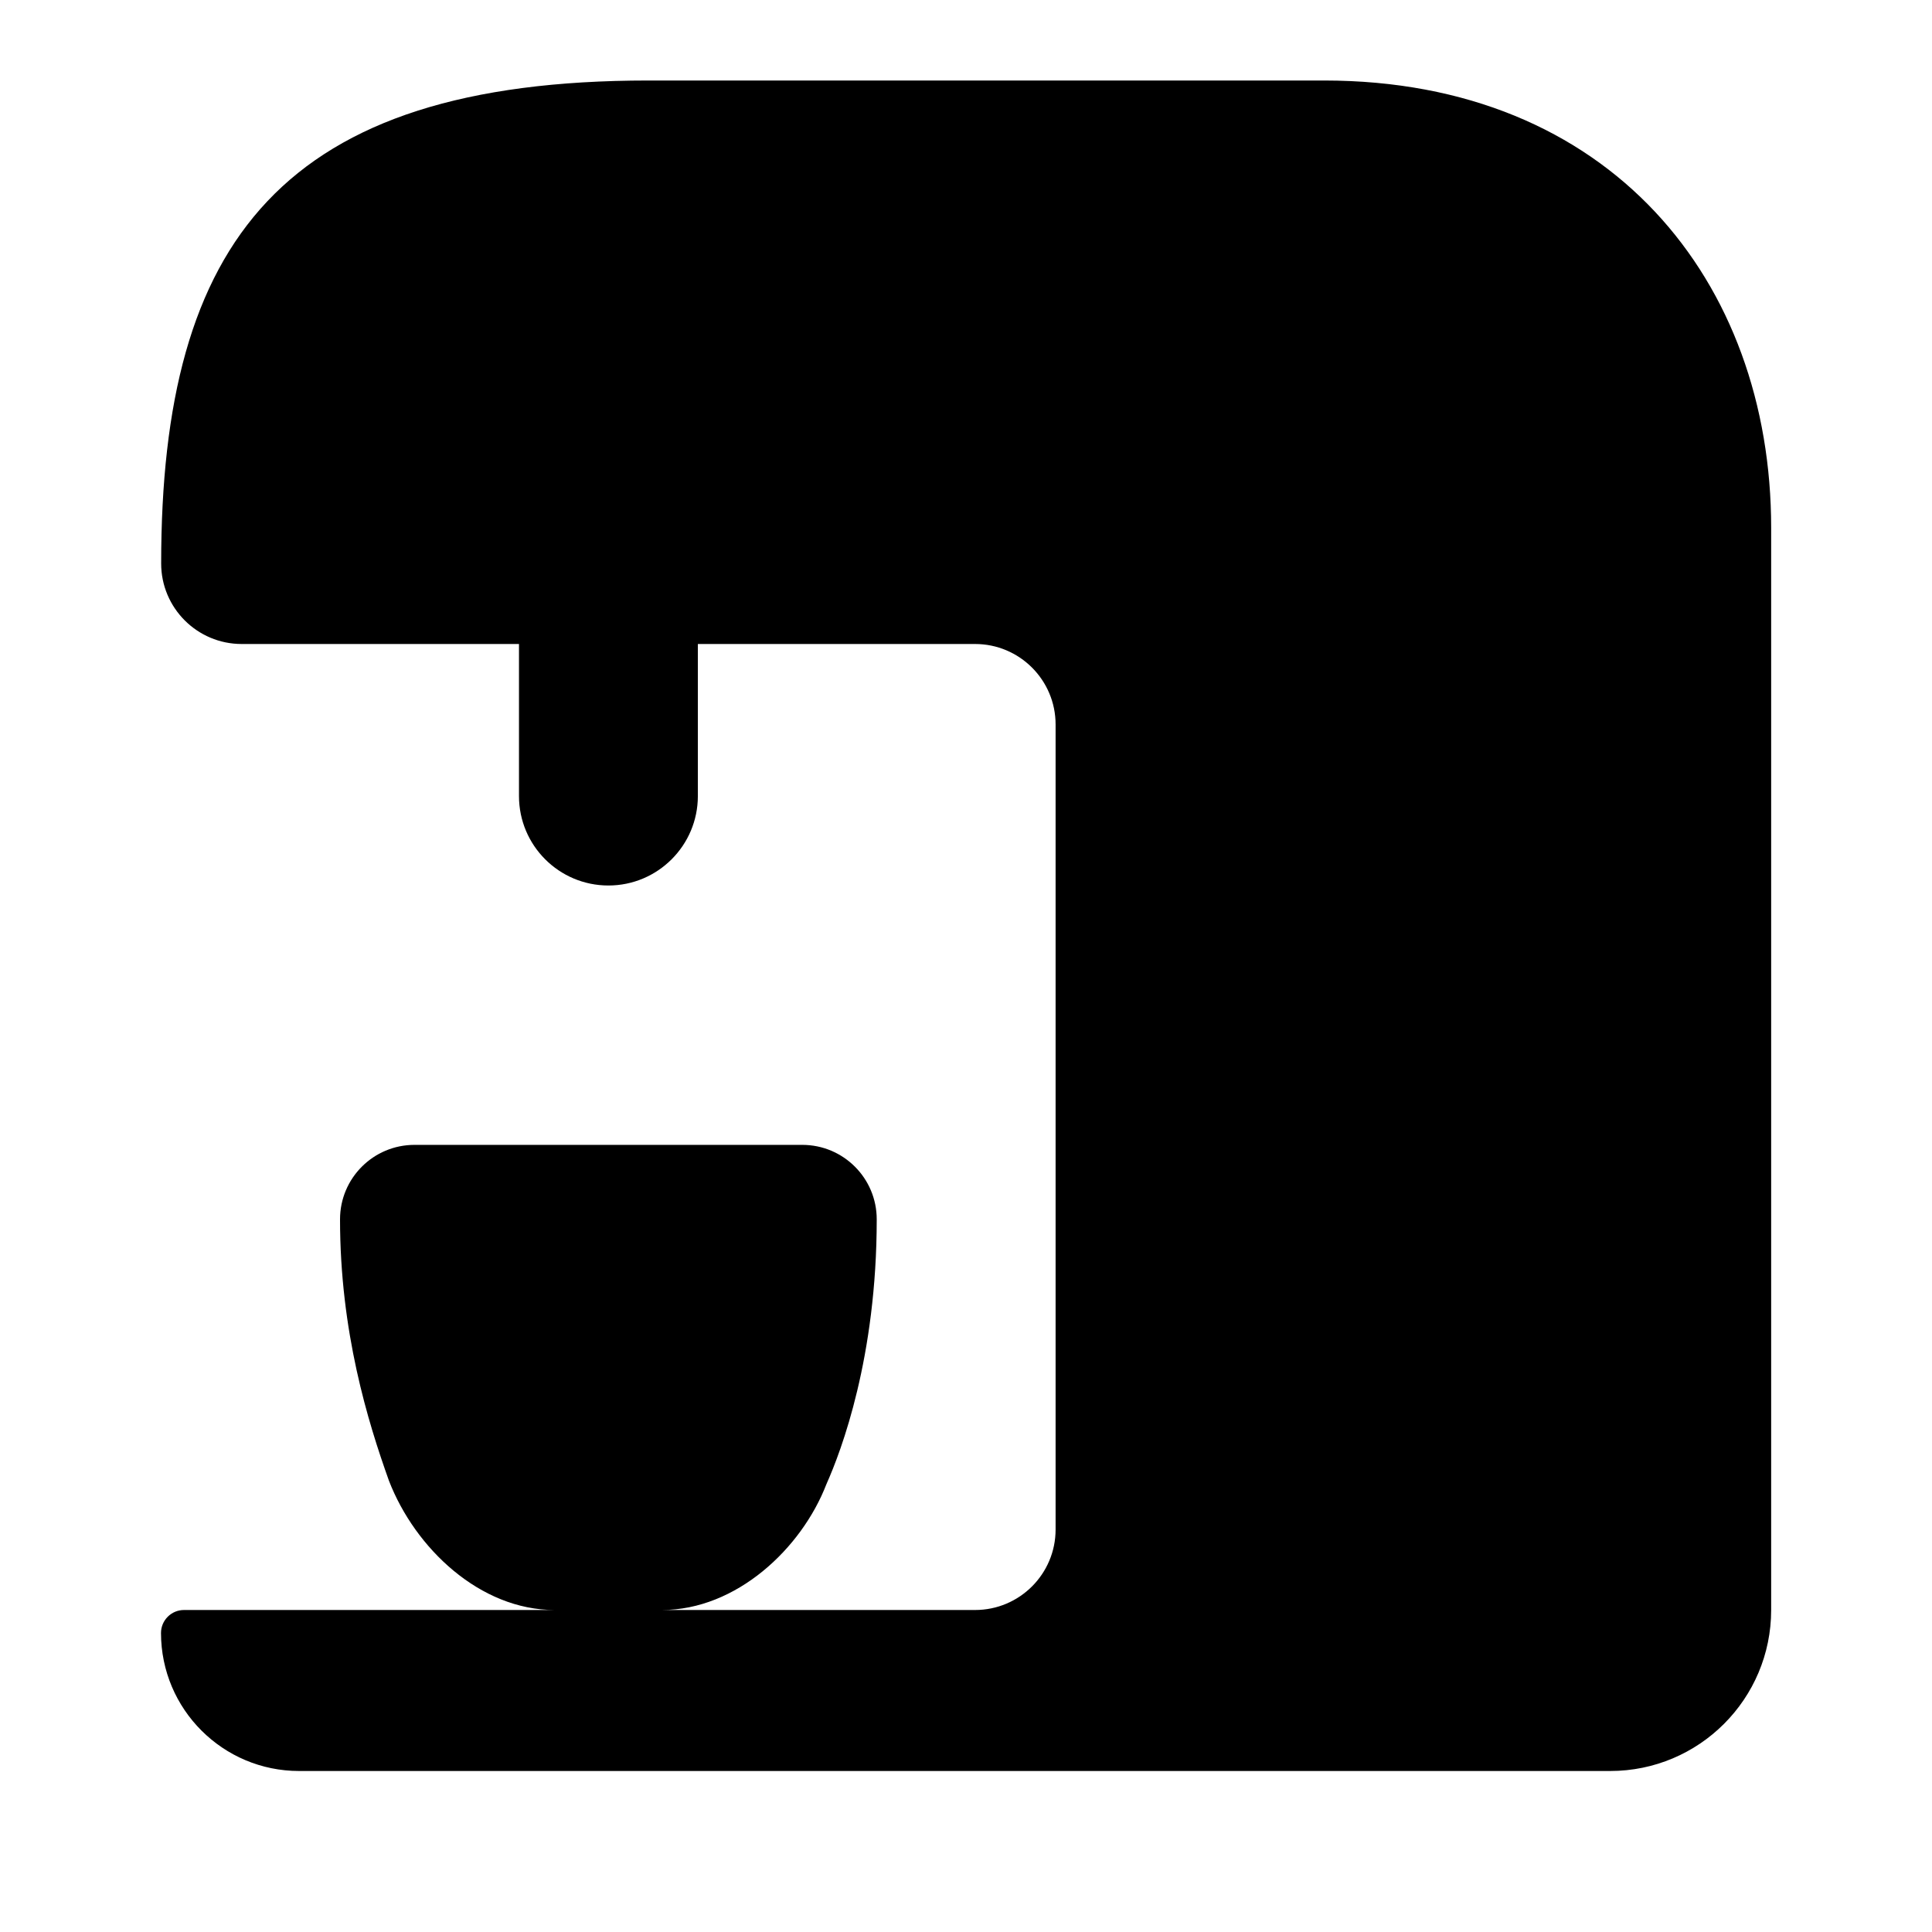 <svg width="24" height="24" viewBox="0 0 24 24" fill="none" xmlns="http://www.w3.org/2000/svg">
<path d="M8.056 1C3.502 1 2.002 3 2.002 7C2.002 7.552 2.45 8 3.002 8H6.447V9.889C6.447 10.502 6.944 11 7.558 11C8.171 11 8.669 10.502 8.669 9.889V8H12.113C12.665 8 13.113 8.448 13.113 9L13.113 19C13.113 19.552 12.665 20 12.113 20H8.222C9.147 20 9.957 19.237 10.266 18.437C10.453 18.018 10.891 16.858 10.891 15.147C10.891 14.636 10.477 14.222 9.966 14.222H5.149C4.638 14.222 4.224 14.636 4.224 15.147C4.224 16.542 4.569 17.659 4.832 18.395C5.157 19.235 5.964 20 6.889 20H2.286C2.128 20 2 20.128 2 20.286C2.001 21.233 2.769 22 3.716 22H20.002C21.107 22 22.002 21.105 22.002 20L22.002 6.556C22.002 3.492 20.002 1 16.447 1H8.056Z" fill="black"/>
</svg>
